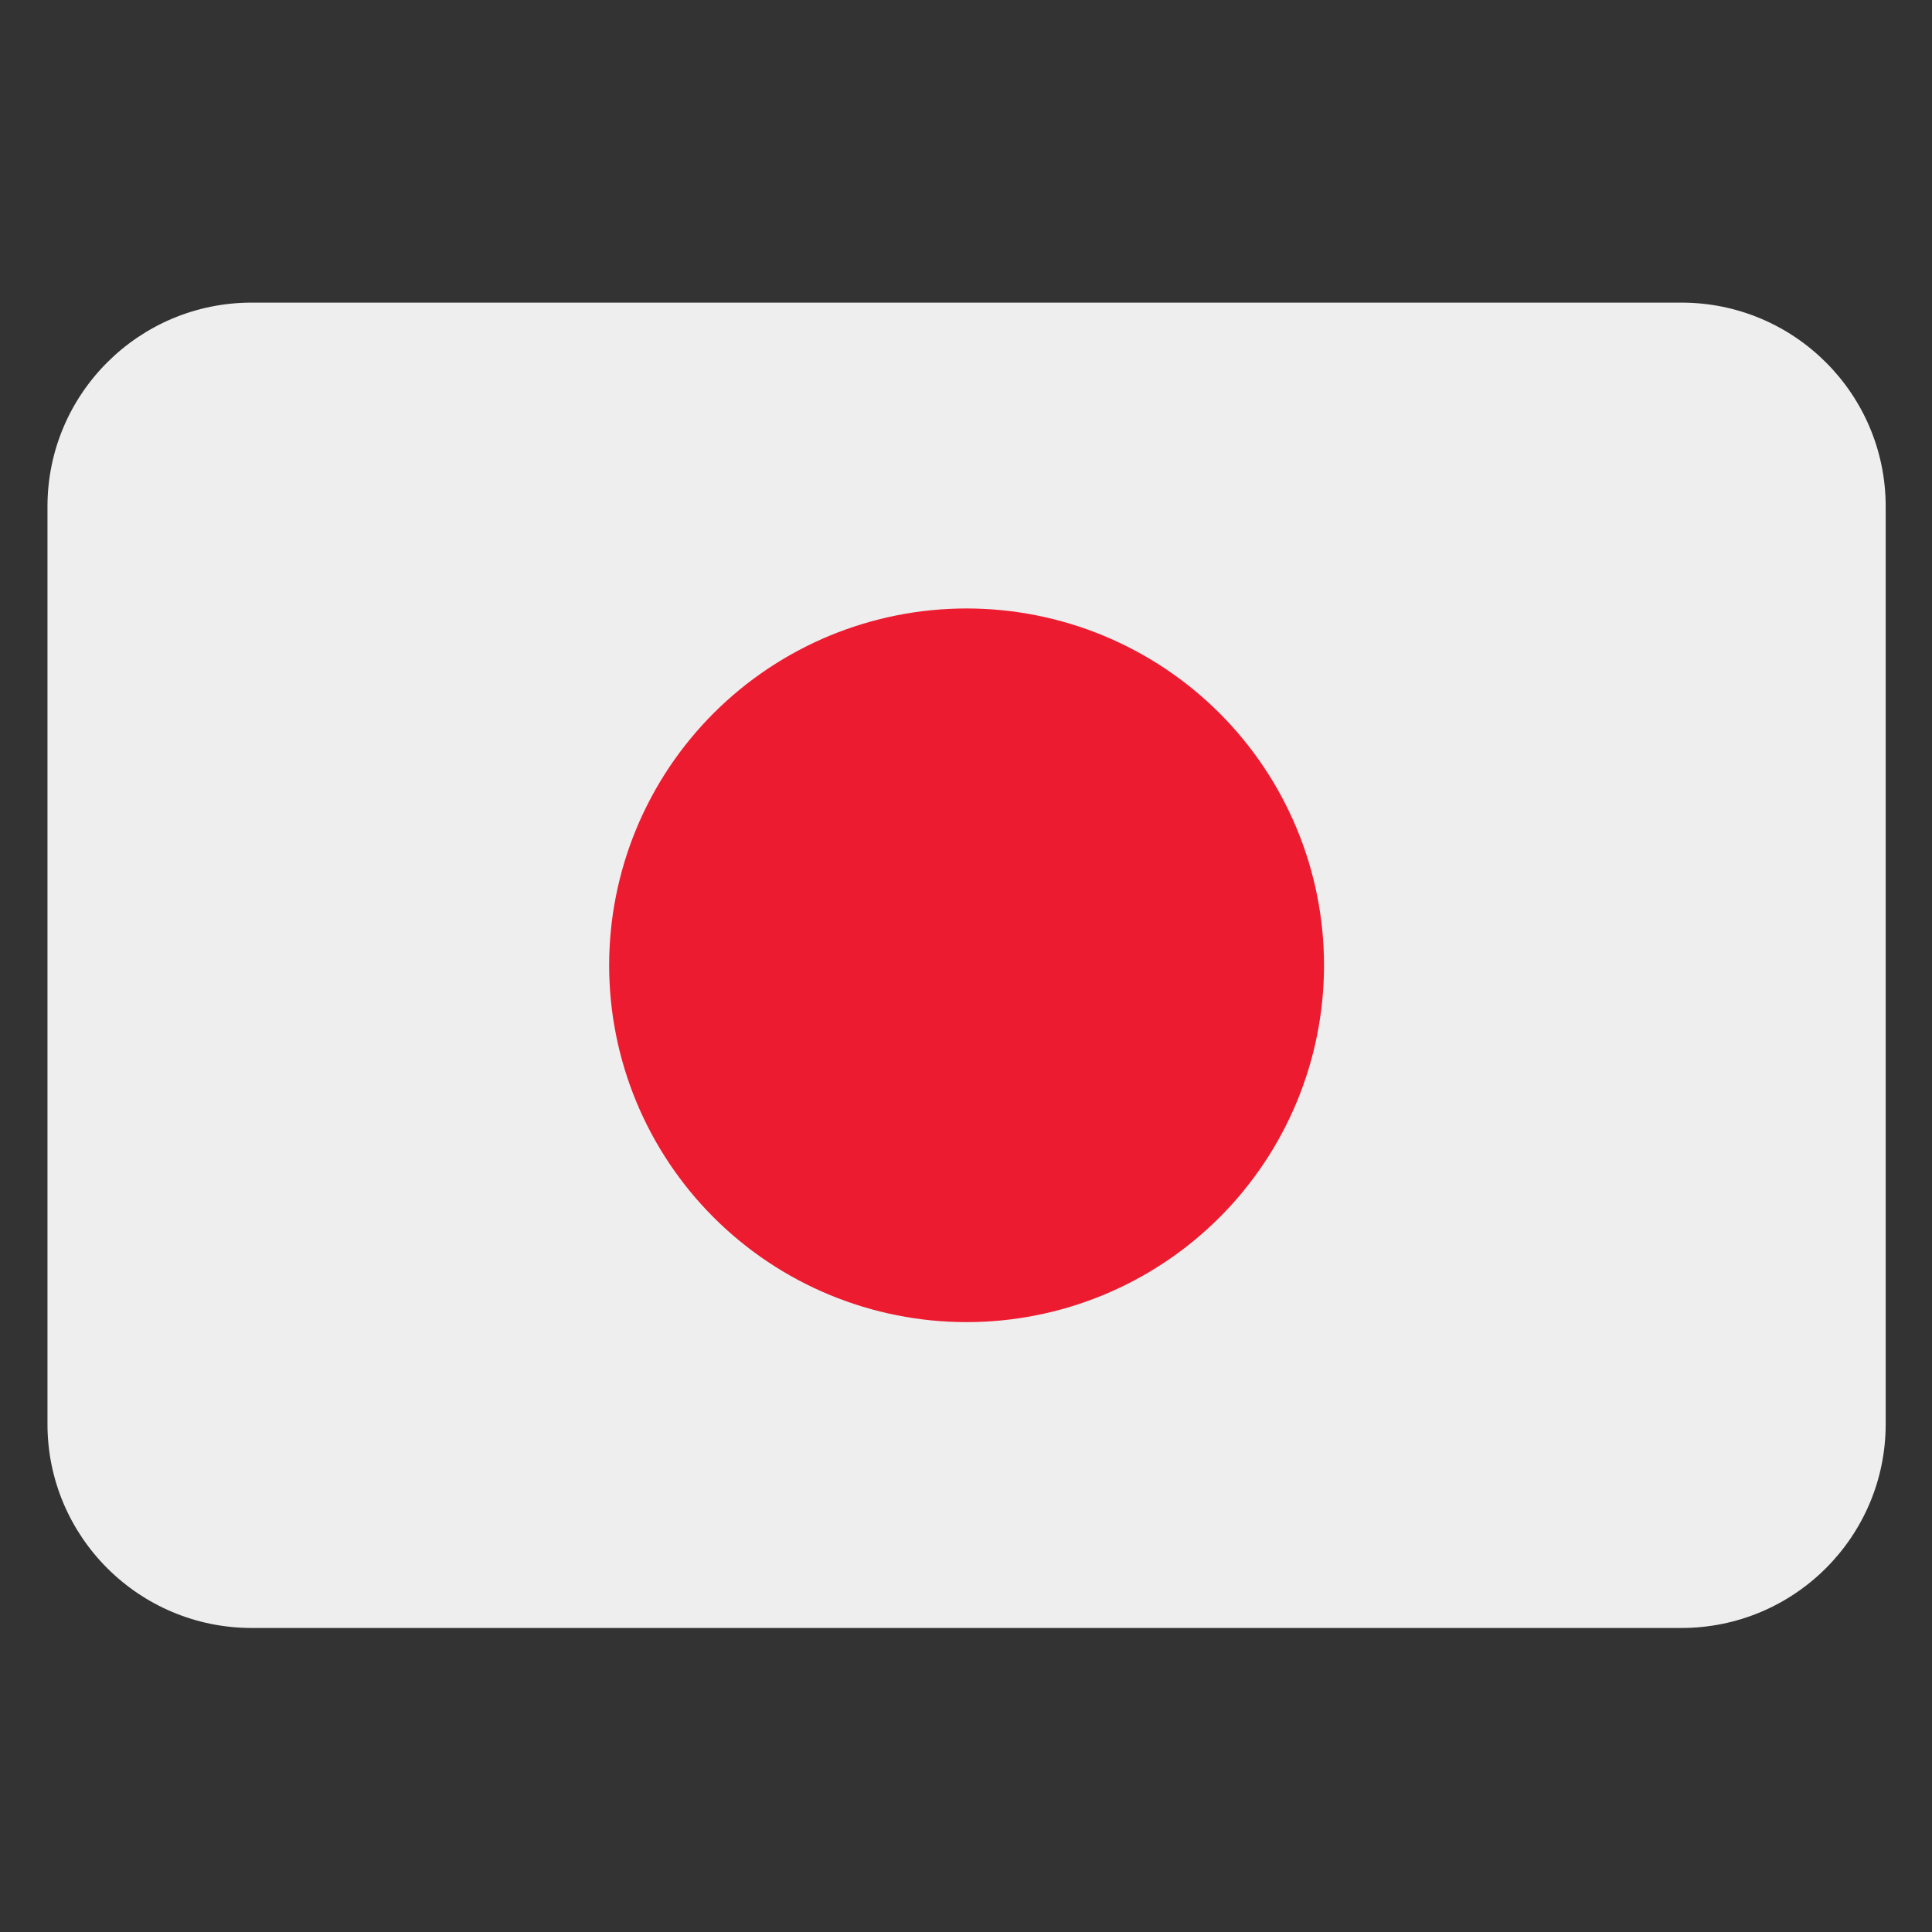 <svg xmlns="http://www.w3.org/2000/svg" xmlns:xlink="http://www.w3.org/1999/xlink" width="500" zoomAndPan="magnify" viewBox="0 0 375 375" height="500" preserveAspectRatio="xMidYMid meet" version="1.2"><rect x="0" y="0" width="375" height="375" fill="#333333" stroke="none"/><defs><clipPath id="f46bba6d7b"><path d="M 9.113 58.738 L 366.113 58.738 L 366.113 315.988 L 9.113 315.988 Z M 9.113 58.738 "/></clipPath></defs><g id="5065418065"><g clip-rule="nonzero" clip-path="url(#f46bba6d7b)"><path style=" stroke:none;fill-rule:nonzero;fill:#eeeeee;fill-opacity:1;" d="M 366.012 276.41 C 366.012 298.266 348.262 315.988 326.367 315.988 L 48.859 315.988 C 26.965 315.988 9.215 298.266 9.215 276.41 L 9.215 98.312 C 9.215 76.457 26.965 58.738 48.859 58.738 L 326.367 58.738 C 348.262 58.738 366.012 76.457 366.012 98.312 Z M 366.012 276.41 "/></g><path style=" stroke:none;fill-rule:nonzero;fill:#ed1b2f;fill-opacity:1;" d="M 256.992 187.363 C 256.992 188.496 256.965 189.629 256.906 190.762 C 256.852 191.895 256.77 193.023 256.656 194.152 C 256.547 195.277 256.406 196.402 256.238 197.523 C 256.074 198.645 255.879 199.762 255.656 200.875 C 255.438 201.984 255.188 203.09 254.91 204.191 C 254.637 205.289 254.332 206.383 254.004 207.469 C 253.672 208.551 253.316 209.629 252.934 210.695 C 252.551 211.762 252.145 212.82 251.711 213.867 C 251.273 214.914 250.816 215.949 250.328 216.973 C 249.844 218 249.336 219.012 248.797 220.012 C 248.262 221.012 247.703 221.996 247.121 222.969 C 246.535 223.941 245.93 224.898 245.297 225.84 C 244.668 226.781 244.016 227.711 243.336 228.621 C 242.66 229.531 241.965 230.422 241.242 231.301 C 240.523 232.176 239.781 233.035 239.02 233.875 C 238.258 234.715 237.473 235.535 236.672 236.336 C 235.867 237.137 235.047 237.918 234.203 238.68 C 233.363 239.441 232.504 240.18 231.625 240.902 C 230.75 241.621 229.852 242.316 228.941 242.992 C 228.031 243.668 227.102 244.32 226.156 244.949 C 225.215 245.578 224.254 246.184 223.281 246.77 C 222.305 247.352 221.32 247.91 220.316 248.445 C 219.316 248.977 218.301 249.488 217.277 249.973 C 216.25 250.457 215.211 250.914 214.164 251.352 C 213.113 251.785 212.055 252.191 210.984 252.574 C 209.918 252.953 208.84 253.309 207.754 253.641 C 206.664 253.969 205.57 254.27 204.469 254.547 C 203.367 254.82 202.262 255.07 201.148 255.289 C 200.035 255.512 198.918 255.707 197.793 255.871 C 196.668 256.039 195.543 256.176 194.414 256.289 C 193.285 256.398 192.152 256.484 191.016 256.539 C 189.883 256.594 188.75 256.621 187.613 256.621 C 186.477 256.621 185.344 256.594 184.207 256.539 C 183.074 256.484 181.941 256.398 180.812 256.289 C 179.684 256.176 178.555 256.039 177.434 255.871 C 176.309 255.707 175.191 255.512 174.078 255.289 C 172.965 255.07 171.855 254.82 170.754 254.547 C 169.652 254.27 168.559 253.969 167.473 253.641 C 166.387 253.309 165.309 252.953 164.242 252.574 C 163.172 252.191 162.113 251.785 161.062 251.348 C 160.016 250.914 158.977 250.457 157.949 249.973 C 156.926 249.488 155.91 248.977 154.91 248.445 C 153.906 247.91 152.918 247.352 151.945 246.77 C 150.973 246.184 150.012 245.578 149.07 244.949 C 148.125 244.32 147.195 243.668 146.285 242.992 C 145.371 242.316 144.477 241.621 143.602 240.902 C 142.723 240.18 141.863 239.441 141.023 238.68 C 140.18 237.918 139.359 237.137 138.555 236.336 C 137.754 235.535 136.969 234.715 136.207 233.875 C 135.445 233.035 134.703 232.176 133.984 231.301 C 133.262 230.422 132.566 229.531 131.887 228.621 C 131.211 227.711 130.559 226.781 129.926 225.84 C 129.297 224.898 128.691 223.941 128.105 222.969 C 127.523 221.996 126.961 221.012 126.426 220.012 C 125.891 219.012 125.383 218 124.895 216.973 C 124.41 215.949 123.949 214.914 123.516 213.867 C 123.082 212.82 122.672 211.762 122.289 210.695 C 121.91 209.629 121.551 208.551 121.223 207.469 C 120.895 206.383 120.59 205.289 120.316 204.191 C 120.039 203.09 119.789 201.984 119.57 200.875 C 119.348 199.762 119.152 198.645 118.984 197.523 C 118.82 196.402 118.68 195.277 118.57 194.152 C 118.457 193.023 118.375 191.895 118.32 190.762 C 118.262 189.629 118.234 188.496 118.234 187.363 C 118.234 186.23 118.262 185.098 118.32 183.965 C 118.375 182.832 118.457 181.703 118.57 180.574 C 118.68 179.445 118.82 178.32 118.984 177.199 C 119.152 176.078 119.348 174.961 119.57 173.852 C 119.789 172.738 120.039 171.633 120.316 170.535 C 120.59 169.434 120.895 168.34 121.223 167.258 C 121.551 166.172 121.91 165.098 122.289 164.027 C 122.672 162.961 123.082 161.906 123.516 160.859 C 123.949 159.809 124.41 158.773 124.895 157.75 C 125.383 156.727 125.891 155.715 126.426 154.715 C 126.961 153.715 127.523 152.727 128.105 151.754 C 128.691 150.785 129.297 149.824 129.926 148.883 C 130.559 147.941 131.211 147.016 131.887 146.105 C 132.566 145.195 133.262 144.301 133.984 143.426 C 134.703 142.547 135.445 141.691 136.207 140.852 C 136.969 140.012 137.754 139.191 138.555 138.387 C 139.359 137.586 140.18 136.805 141.023 136.043 C 141.863 135.281 142.723 134.543 143.602 133.824 C 144.477 133.105 145.371 132.406 146.285 131.73 C 147.195 131.059 148.125 130.406 149.07 129.773 C 150.012 129.145 150.973 128.539 151.945 127.957 C 152.918 127.375 153.906 126.816 154.91 126.281 C 155.91 125.746 156.926 125.238 157.949 124.754 C 158.977 124.266 160.016 123.809 161.062 123.375 C 162.113 122.941 163.172 122.531 164.242 122.152 C 165.309 121.77 166.387 121.414 167.473 121.086 C 168.559 120.754 169.656 120.453 170.754 120.18 C 171.855 119.902 172.965 119.656 174.078 119.434 C 175.191 119.211 176.309 119.02 177.434 118.852 C 178.555 118.688 179.684 118.547 180.812 118.438 C 181.941 118.324 183.074 118.242 184.207 118.188 C 185.344 118.129 186.477 118.102 187.613 118.102 C 188.75 118.102 189.883 118.129 191.016 118.188 C 192.152 118.242 193.285 118.324 194.414 118.438 C 195.543 118.547 196.668 118.688 197.793 118.852 C 198.918 119.02 200.035 119.211 201.148 119.434 C 202.262 119.656 203.367 119.902 204.469 120.18 C 205.57 120.453 206.664 120.754 207.754 121.086 C 208.84 121.414 209.918 121.77 210.984 122.152 C 212.055 122.531 213.113 122.941 214.164 123.375 C 215.211 123.809 216.25 124.266 217.277 124.754 C 218.301 125.238 219.316 125.746 220.316 126.281 C 221.32 126.816 222.305 127.375 223.281 127.957 C 224.254 128.539 225.215 129.145 226.156 129.773 C 227.102 130.406 228.031 131.059 228.941 131.73 C 229.852 132.406 230.75 133.105 231.625 133.824 C 232.504 134.543 233.363 135.281 234.203 136.043 C 235.047 136.805 235.867 137.586 236.672 138.387 C 237.473 139.191 238.258 140.012 239.02 140.852 C 239.781 141.691 240.523 142.547 241.242 143.426 C 241.965 144.301 242.66 145.195 243.336 146.105 C 244.016 147.016 244.668 147.941 245.297 148.883 C 245.93 149.824 246.535 150.785 247.121 151.754 C 247.703 152.727 248.262 153.715 248.797 154.715 C 249.336 155.715 249.844 156.727 250.328 157.75 C 250.816 158.773 251.273 159.809 251.711 160.859 C 252.145 161.906 252.555 162.961 252.934 164.027 C 253.316 165.098 253.676 166.172 254.004 167.258 C 254.332 168.34 254.637 169.434 254.91 170.535 C 255.188 171.633 255.438 172.738 255.656 173.852 C 255.879 174.961 256.074 176.078 256.238 177.199 C 256.406 178.32 256.547 179.445 256.656 180.574 C 256.77 181.703 256.852 182.832 256.906 183.965 C 256.965 185.098 256.992 186.23 256.992 187.363 Z M 256.992 187.363 "/></g></svg>